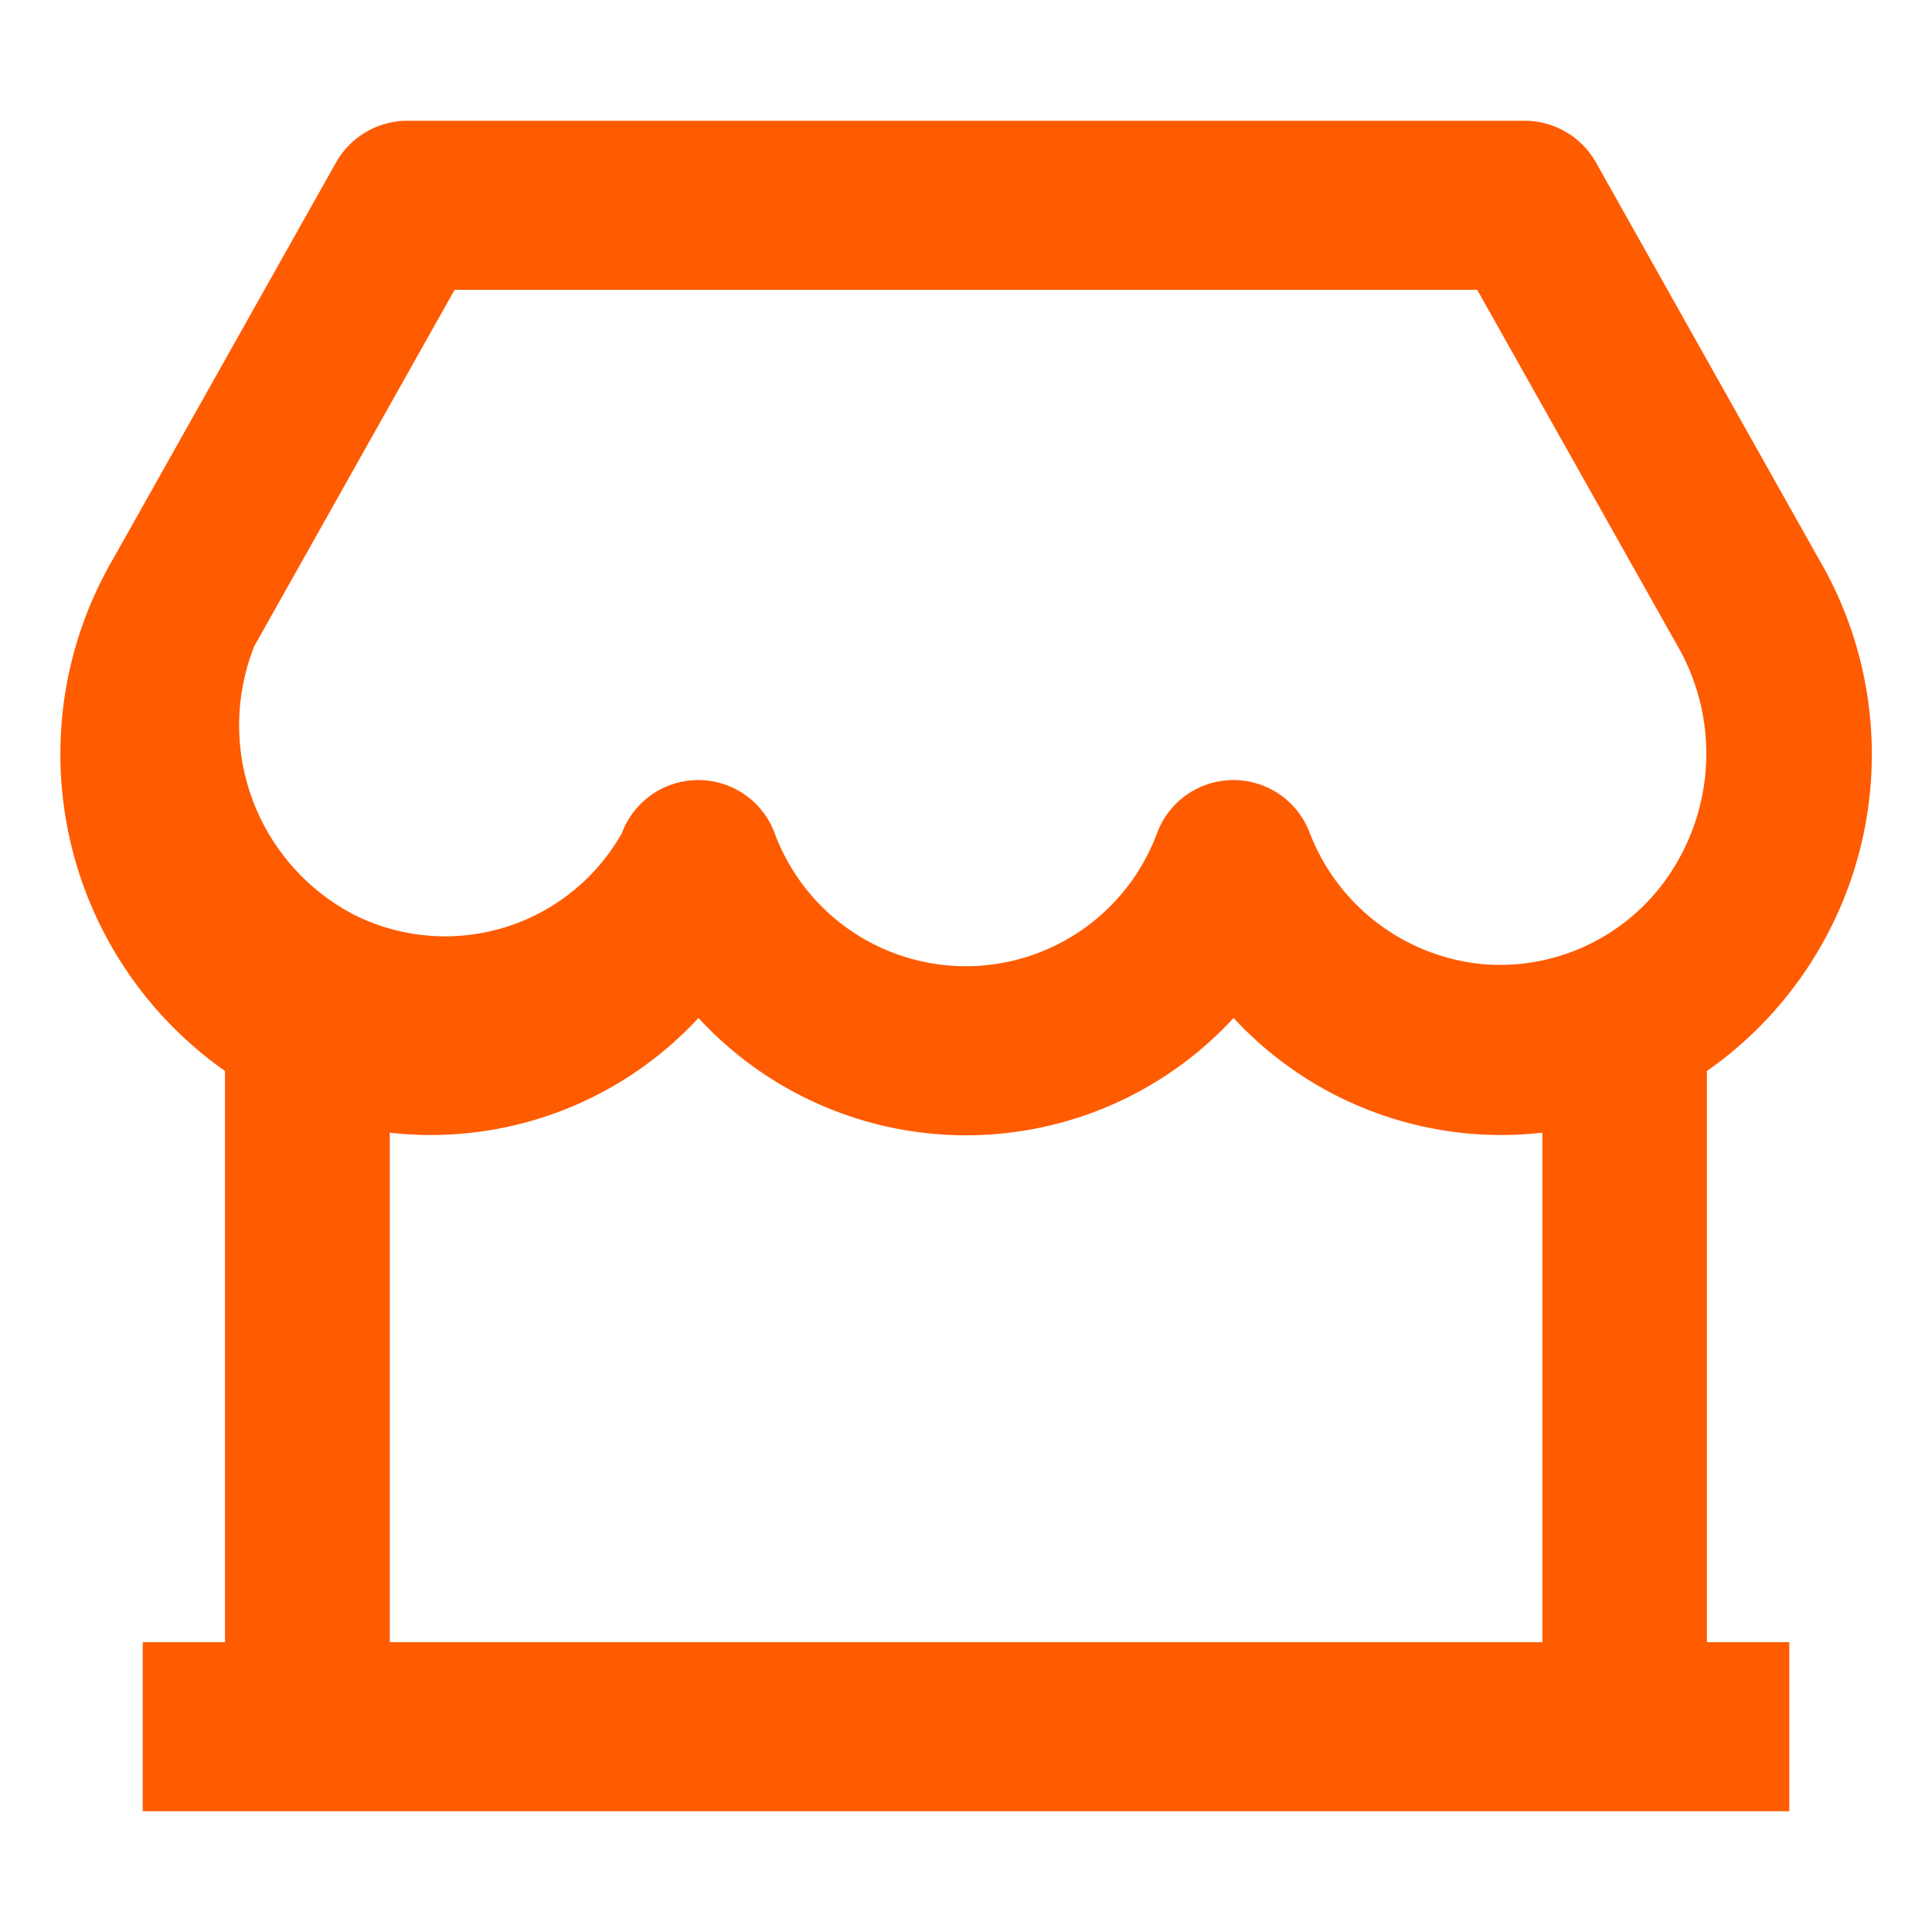<svg xmlns="http://www.w3.org/2000/svg" width="32" height="32"><path data-name="パス 7" d="M0 0h32v32H0z" fill="none"/><path data-name="パス 8" d="M28.272 17.739V27.2h1.364V30H2.364v-2.8h1.363v-9.461a6.415 6.415 0 01-1.864-8.463L5.561 2.7A1.358 1.358 0 016.742 2h18.516a1.357 1.357 0 011.181.7l3.684 6.555a6.4 6.4 0 01-1.851 8.484zm-2.727 1.022a6.04 6.04 0 01-5.113-1.9 6.025 6.025 0 01-8.863 0 6.04 6.04 0 01-5.113 1.9V27.2h19.09v-8.438zM7.53 4.8l-3.317 5.9a3.54 3.54 0 001.645 4.448A3.362 3.362 0 0010.3 13.8a1.35 1.35 0 012.531 0 3.377 3.377 0 006.333 0 1.35 1.35 0 012.531 0 3.419 3.419 0 002.867 2.17 3.382 3.382 0 003.185-1.638 3.58 3.58 0 00.025-3.657L24.467 4.8H7.532z" fill="#ff5b00"/></svg>